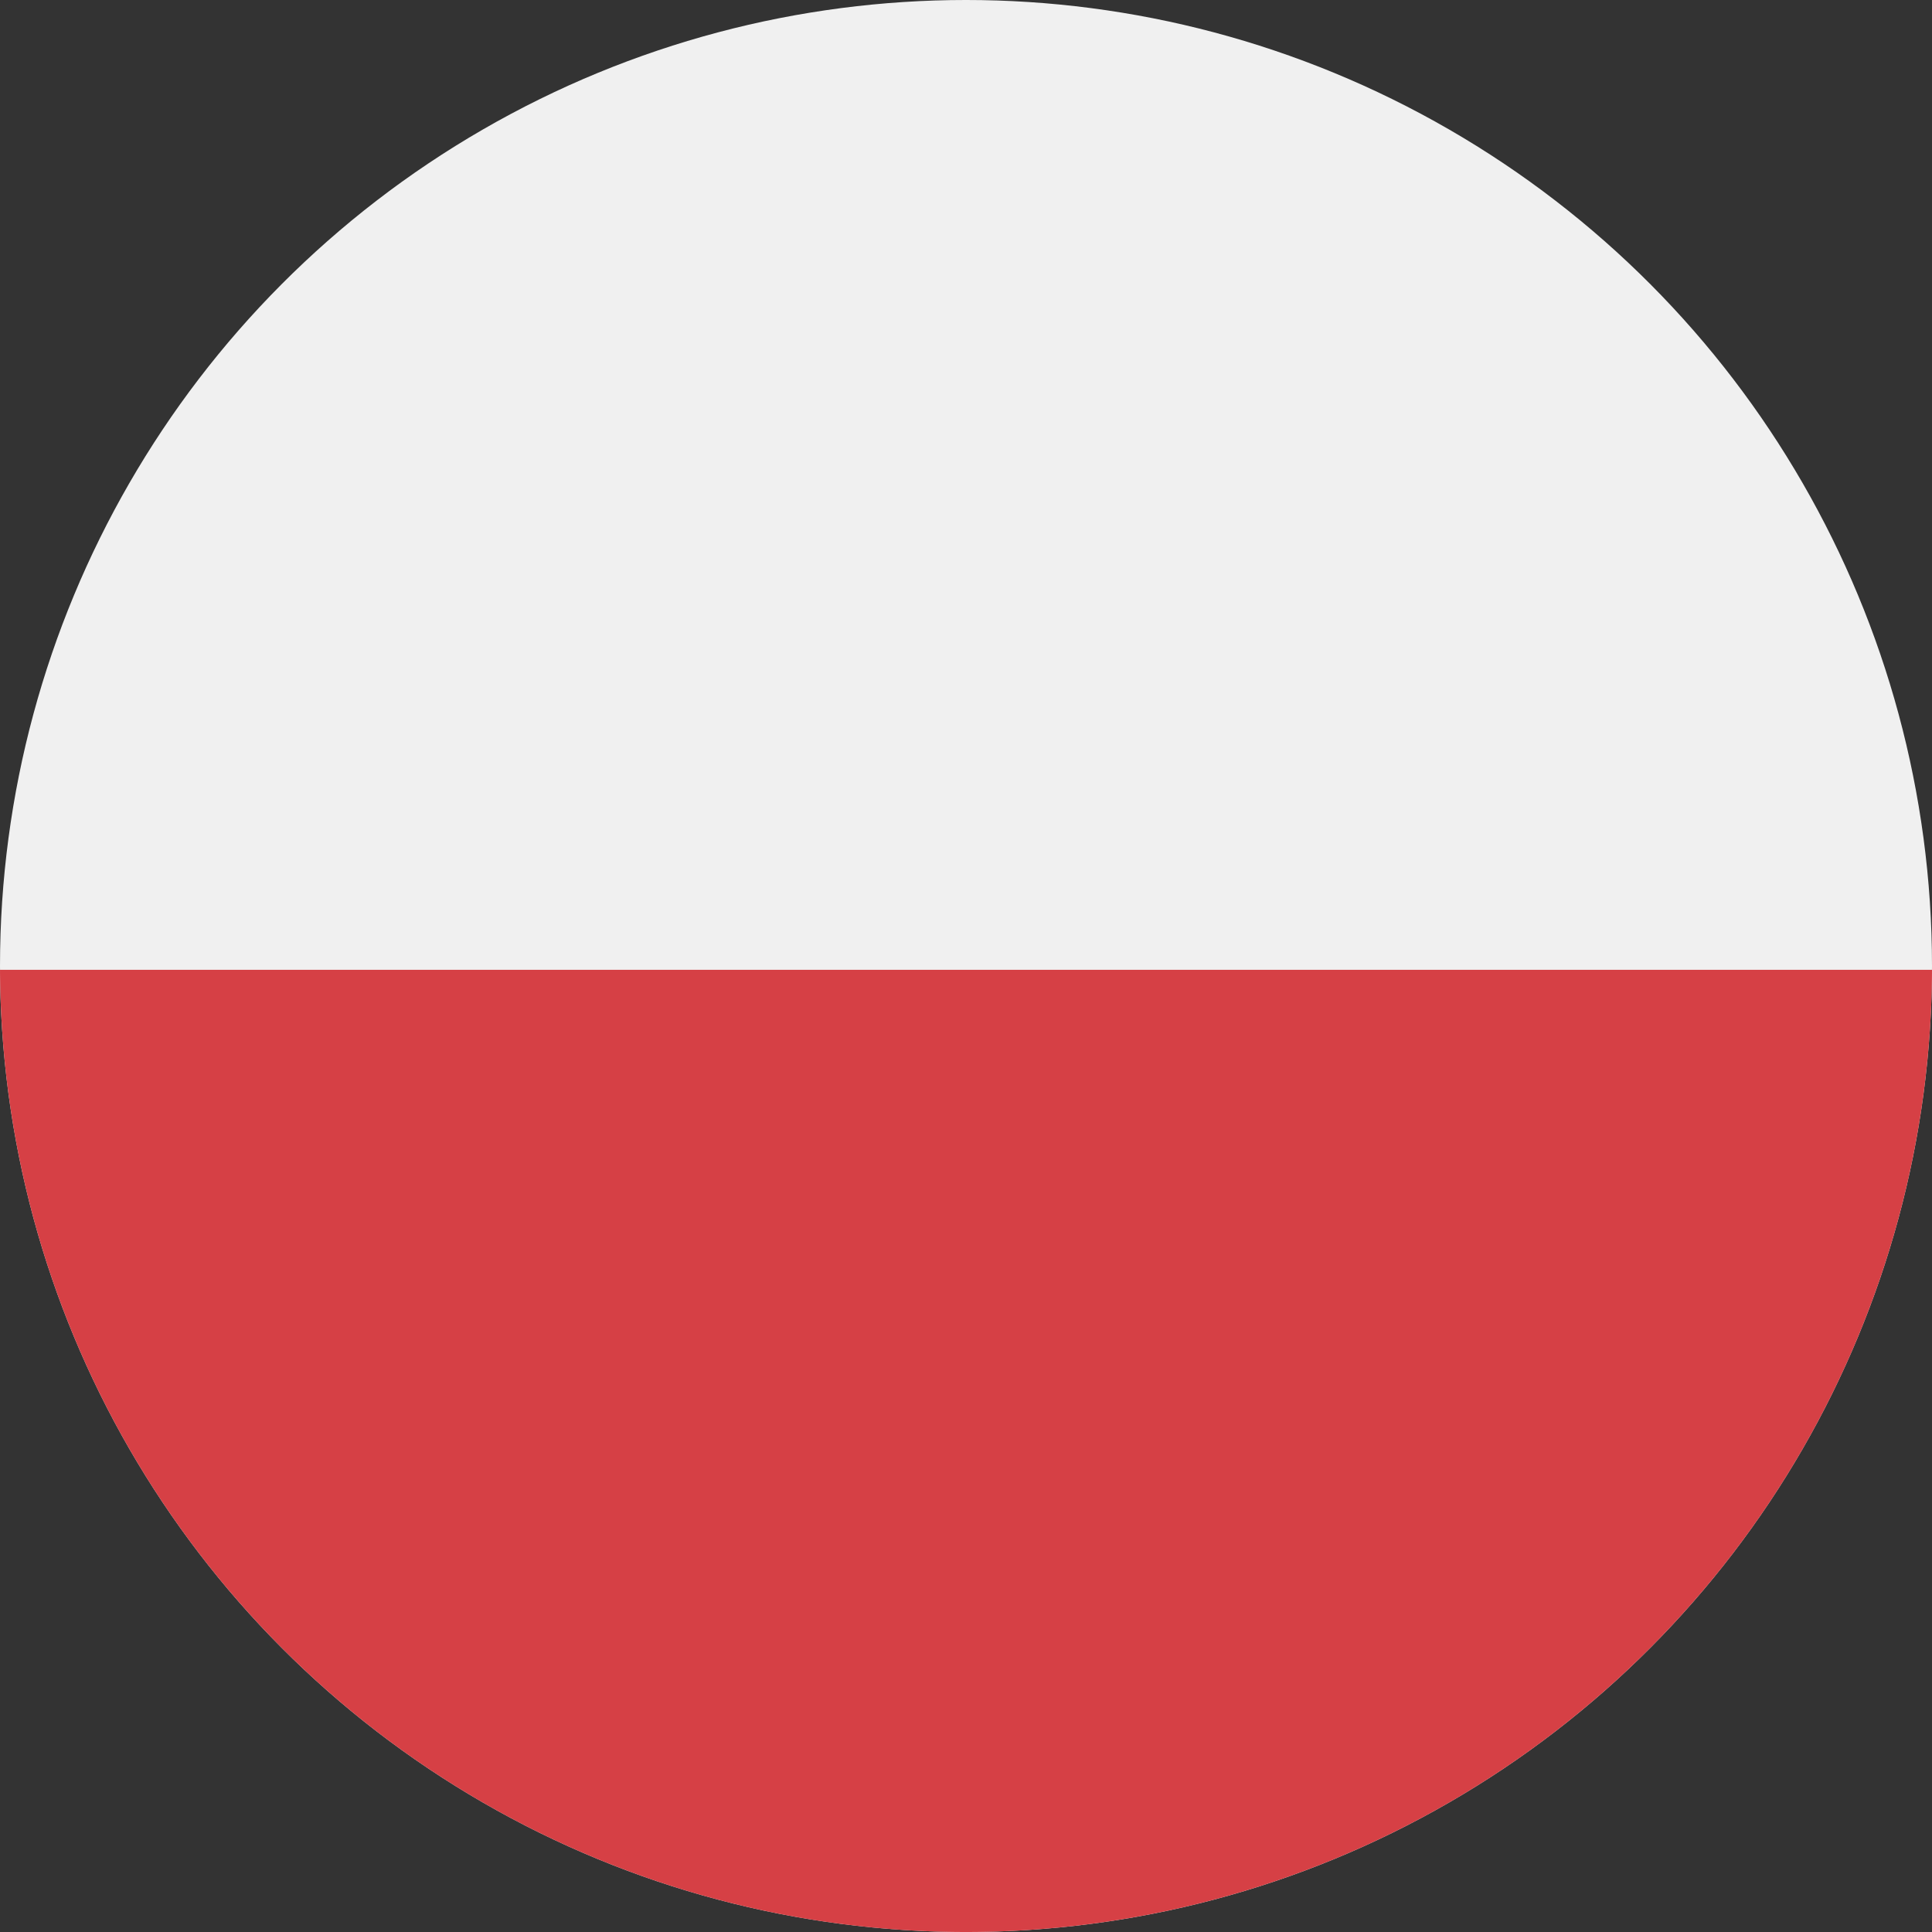 <svg xmlns="http://www.w3.org/2000/svg" width="252" height="252" viewBox="0 0 252 252"><rect x="0" y="0" width="252" height="252" fill="#333333" stroke="none"/><g transform="translate(-522 -188)"><g transform="translate(257 285)"><circle cx="126" cy="126" r="126" transform="translate(265 -97)" fill="#f0f0f0"/><path d="M-523,6.5h252A126,126,0,0,1-397,132,126,126,0,0,1-523,6.5Z" transform="translate(788.001 23)" fill="#d64045"/></g></g></svg>